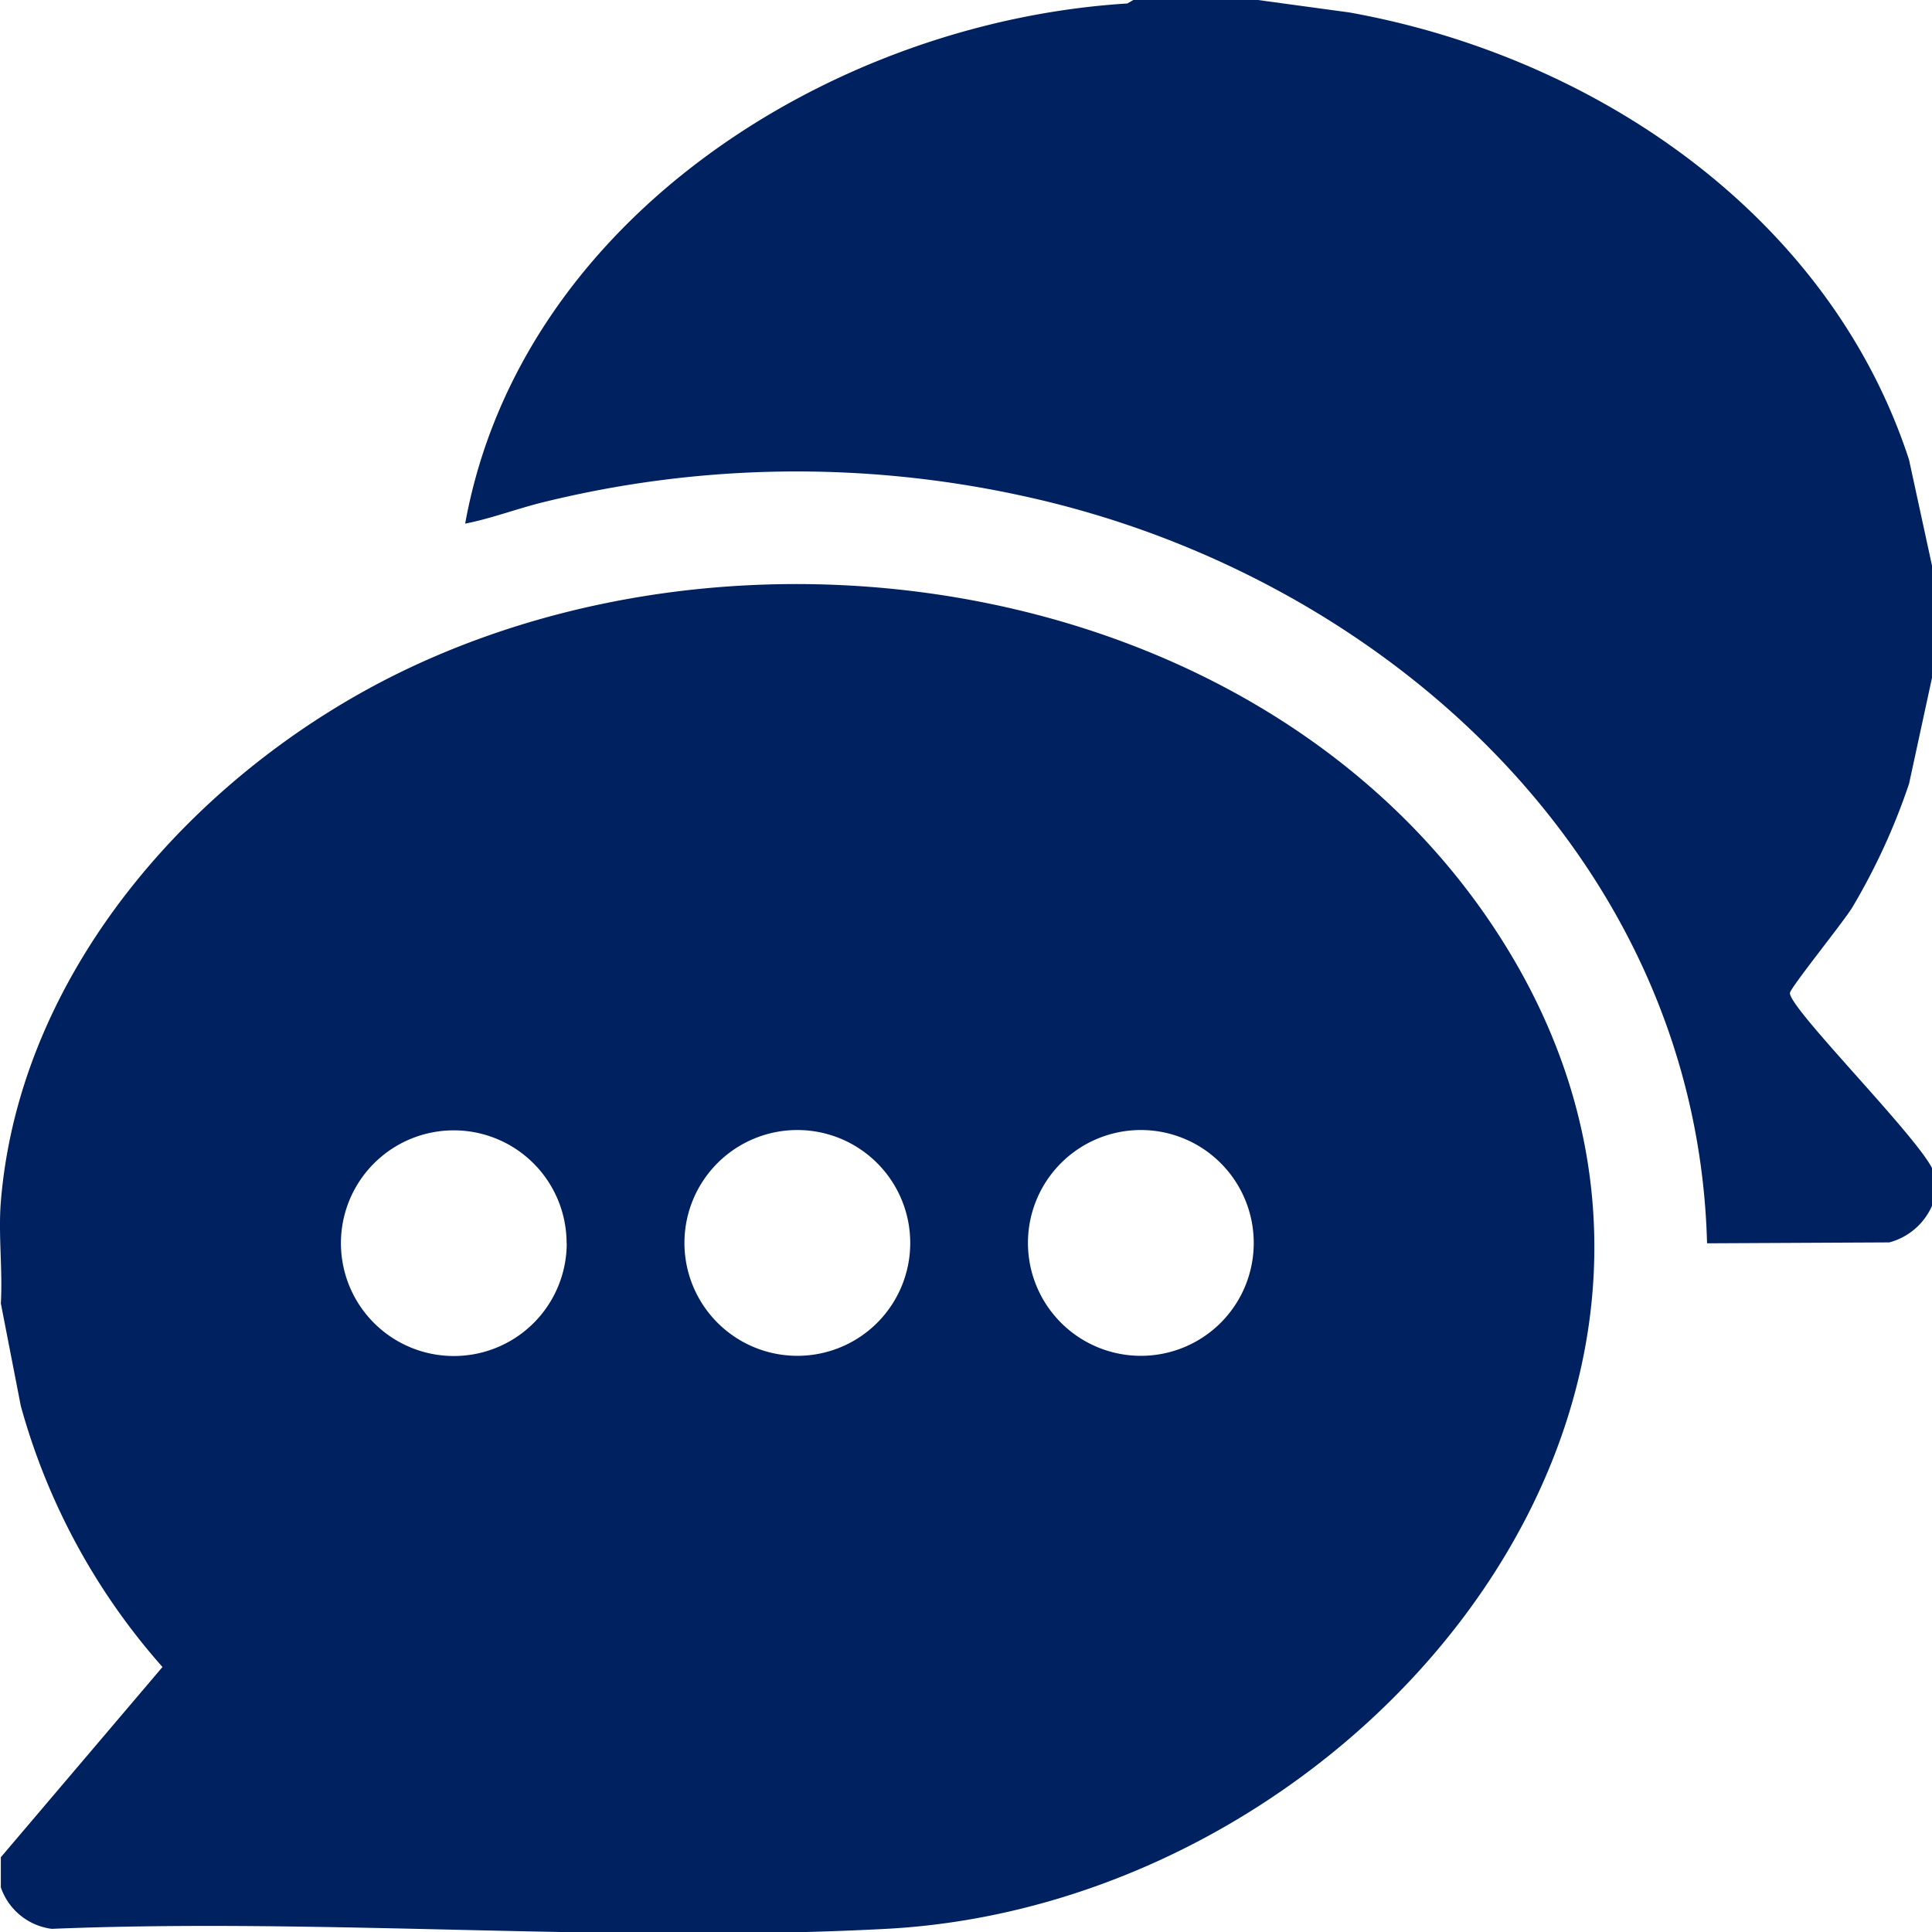 <svg id="Group_42" data-name="Group 42" xmlns="http://www.w3.org/2000/svg" xmlns:xlink="http://www.w3.org/1999/xlink" width="30" height="30" viewBox="0 0 30 30">
  <defs>
    <clipPath id="clip-path">
      <rect id="Rectangle_60" data-name="Rectangle 60" width="30" height="30" fill="#002160"/>
    </clipPath>
  </defs>
  <g id="Group_41" data-name="Group 41" clip-path="url(#clip-path)">
    <path id="Path_58" data-name="Path 58" d="M104.691,0l1.419.193c3.825.685,7.456,3.156,8.692,6.945l.381,1.755v1.521l-.38,1.755a9.959,9.959,0,0,1-.884,1.925c-.138.225-.958,1.242-.966,1.324-.023.234,2.074,2.321,2.231,2.776v.468a1.007,1.007,0,0,1-.688.63l-2.83.014C111.51,13.325,106.6,8.89,101,7.692a16.431,16.431,0,0,0-7.4.105c-.409.1-.806.253-1.218.334C93.238,3.4,98.081.338,102.664.054L102.757,0Z" transform="translate(-85.159)" fill="#002160"/>
    <path id="Path_59" data-name="Path 59" d="M.013,136.261v-.468l2.51-2.954a10.194,10.194,0,0,1-2.2-4.054l-.31-1.592c.03-.514-.041-1.071,0-1.579.3-3.676,3.15-6.79,6.368-8.3,5.579-2.616,13.3-1.247,16.809,4.033,4.692,7.06-1.947,15.162-9.429,15.558-4.246.225-8.69-.174-12.957,0a.965.965,0,0,1-.791-.644m8.785-10a1.752,1.752,0,1,0-1.752,1.749A1.751,1.751,0,0,0,8.8,126.258m5.334,0a1.753,1.753,0,1,0-1.753,1.749,1.751,1.751,0,0,0,1.753-1.749m5.334,0a1.753,1.753,0,1,0-1.753,1.749,1.751,1.751,0,0,0,1.753-1.749" transform="translate(0 -106.954)" fill="#002160"/>
  </g>
</svg>
